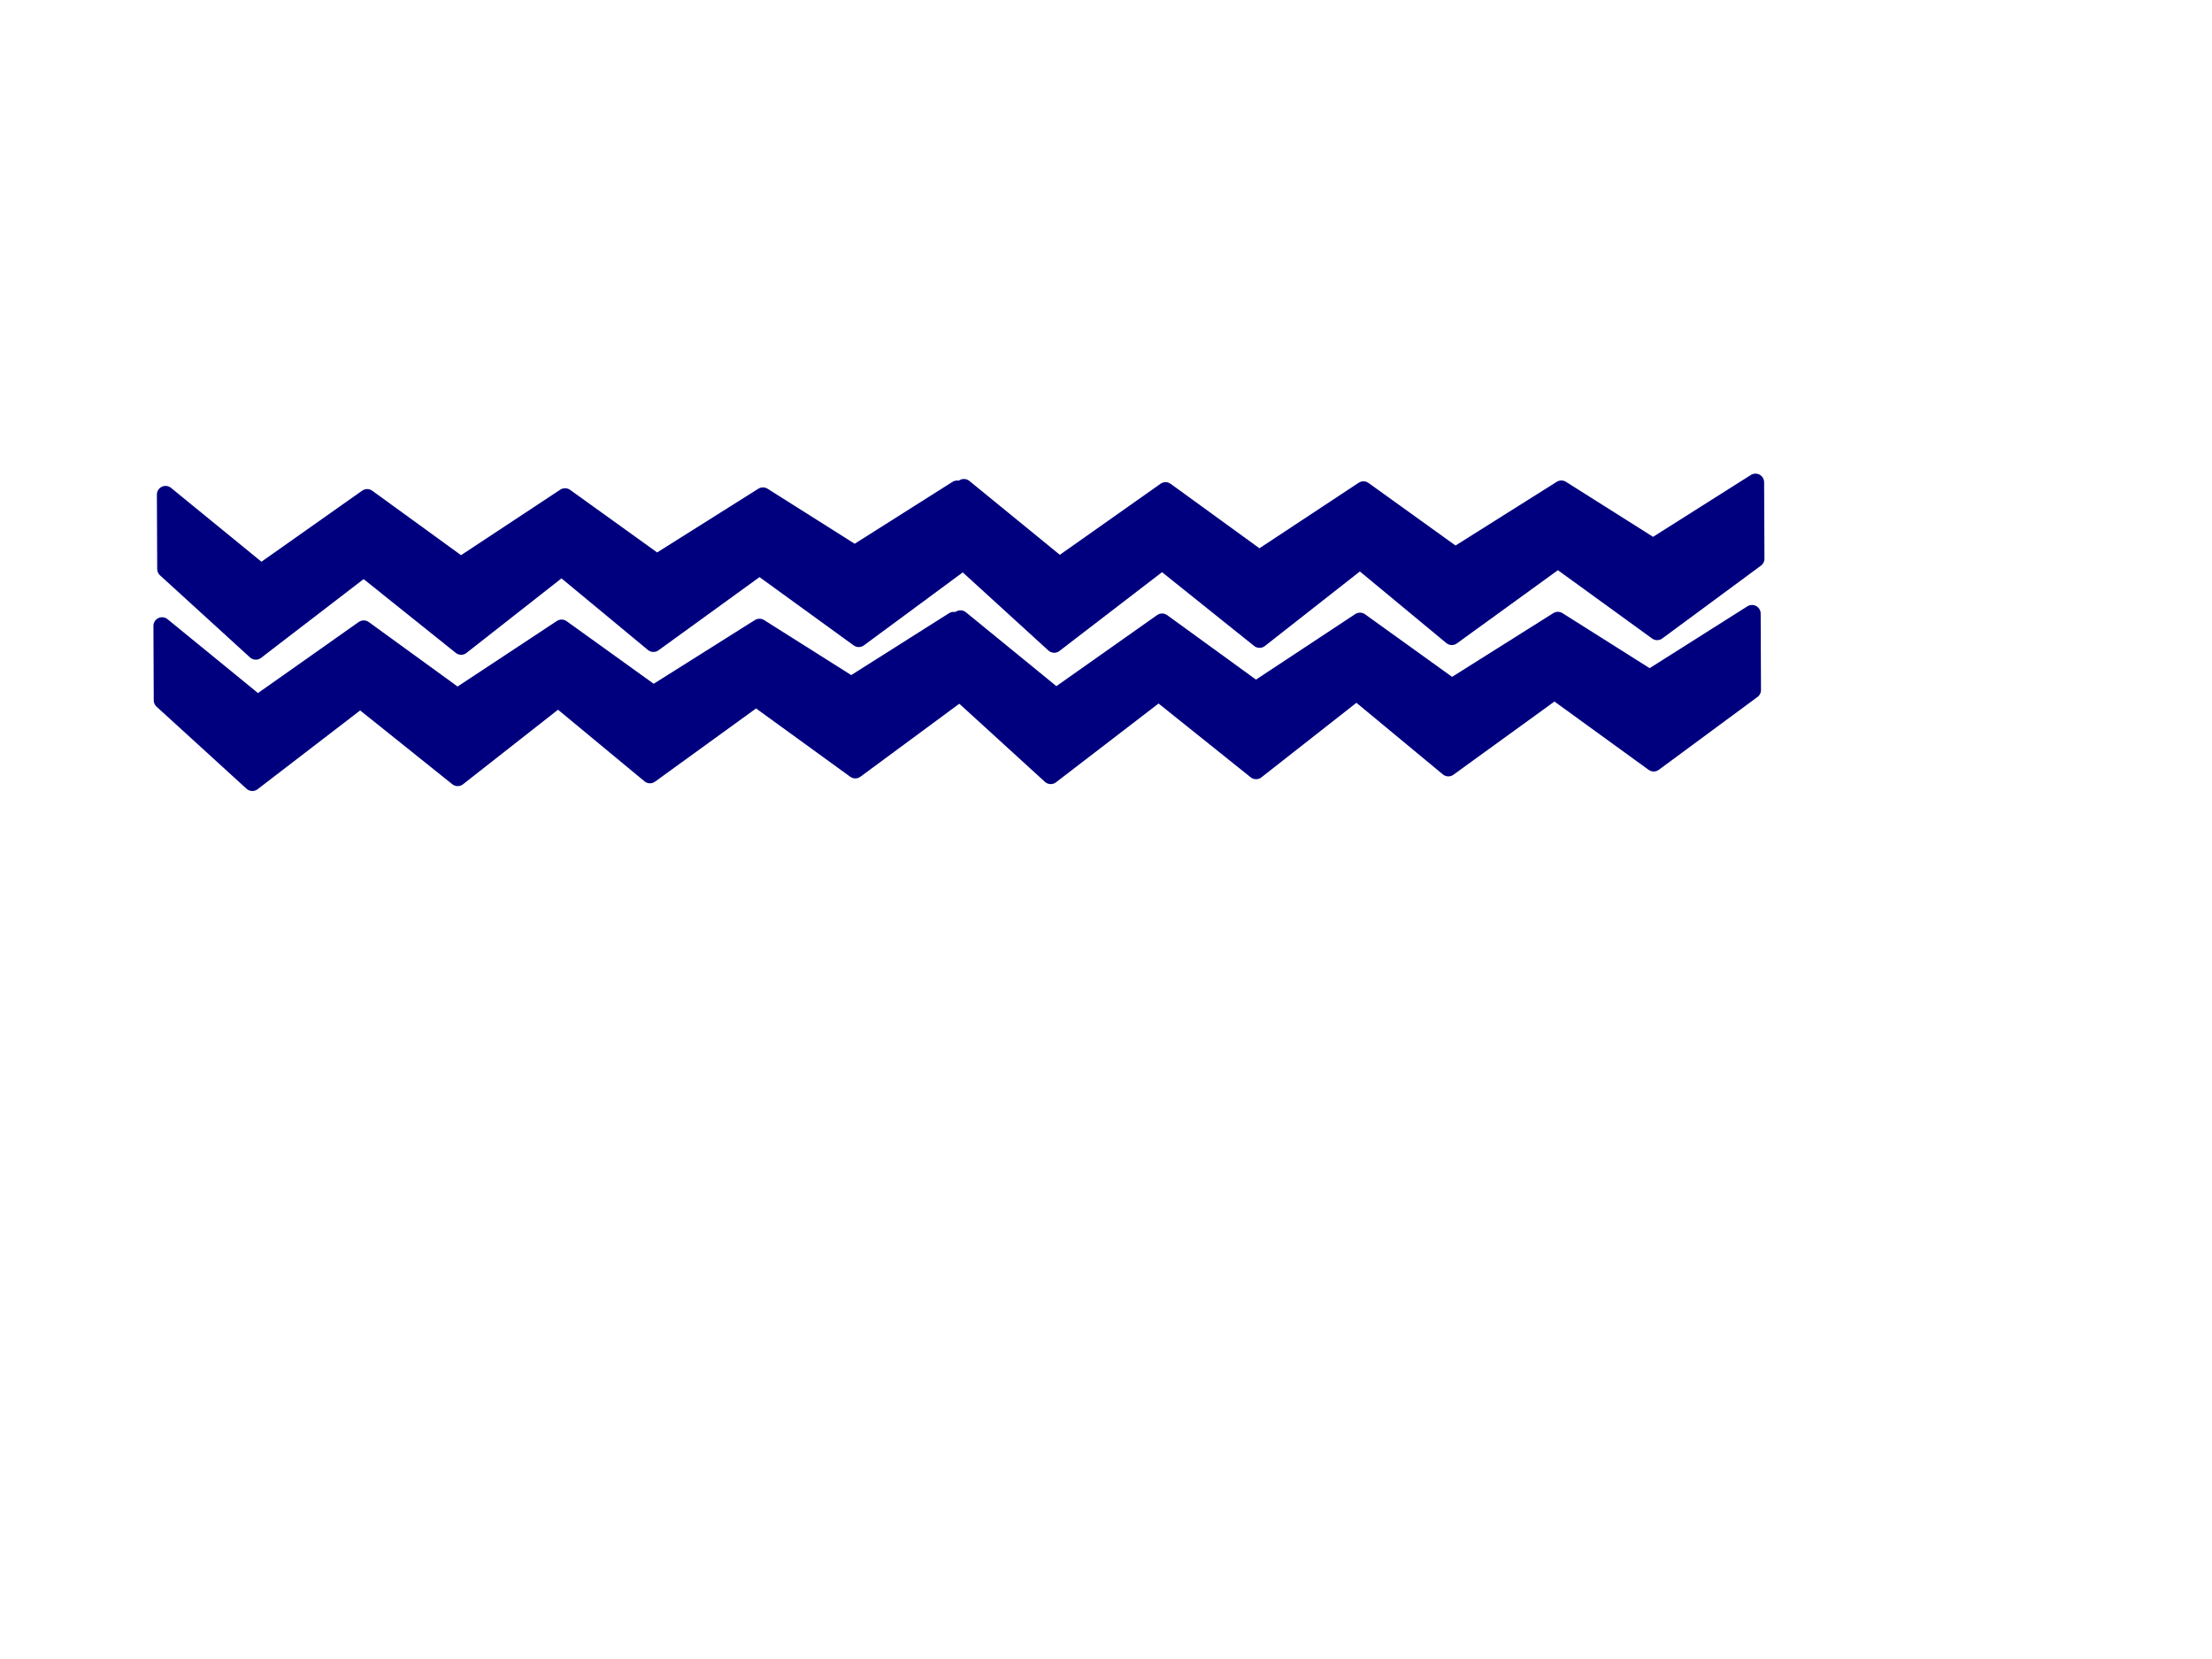 <?xml version="1.0"?><svg width="640" height="480" xmlns="http://www.w3.org/2000/svg">
 <!-- Created with SVG-edit - http://svg-edit.googlecode.com/ -->
 <title>navy chevron</title>
 <g>
  <title>Layer 1</title>
  <path stroke-linejoin="round" id="svg_2" transform="rotate(89.758, 161.502, 203.002)" fill="#00007f" stroke="#00007f" stroke-width="5" d="m138.519,88.49l22.111,0l20.947,28.628l-20.947,28.628l22.111,30.789l-22.111,26.468l22.692,29.169l-22.692,28.088l23.856,31.329l-23.856,25.928l-21.529,0l22.692,-27.548l-21.529,-30.789l19.783,-27.008l-19.783,-30.249l19.201,-26.468l-19.201,-30.789l16.874,-26.468l-18.619,-29.709z"/>
  <path id="svg_1" stroke-linejoin="round" transform="rotate(89.758, 392.502, 201.002)" fill="#00007f" stroke="#00007f" stroke-width="5" d="m369.519,86.49l22.111,0l20.947,28.628l-20.947,28.628l22.111,30.789l-22.111,26.468l22.692,29.169l-22.692,28.088l23.856,31.329l-23.856,25.928l-21.529,0l22.692,-27.548l-21.529,-30.789l19.783,-27.008l-19.783,-30.249l19.201,-26.468l-19.201,-30.789l16.874,-26.468l-18.619,-29.709z"/>
  <path id="svg_3" stroke-linejoin="round" transform="rotate(89.758, 162.502, 165.002)" fill="#00007f" stroke="#00007f" stroke-width="5" d="m139.519,50.49l22.111,0l20.947,28.628l-20.947,28.628l22.111,30.789l-22.111,26.468l22.692,29.169l-22.692,28.088l23.856,31.329l-23.856,25.928l-21.529,0l22.692,-27.548l-21.529,-30.789l19.783,-27.008l-19.783,-30.249l19.201,-26.468l-19.201,-30.789l16.874,-26.468l-18.619,-29.709z"/>
  <path id="svg_4" stroke-linejoin="round" transform="rotate(89.758, 393.502, 163.002)" fill="#00007f" stroke="#00007f" stroke-width="5" d="m370.519,48.49l22.111,0l20.947,28.628l-20.947,28.628l22.111,30.789l-22.111,26.468l22.692,29.169l-22.692,28.088l23.856,31.329l-23.856,25.928l-21.529,0l22.692,-27.548l-21.529,-30.789l19.783,-27.008l-19.783,-30.249l19.201,-26.468l-19.201,-30.789l16.874,-26.468l-18.619,-29.709z"/>
 </g>
</svg>